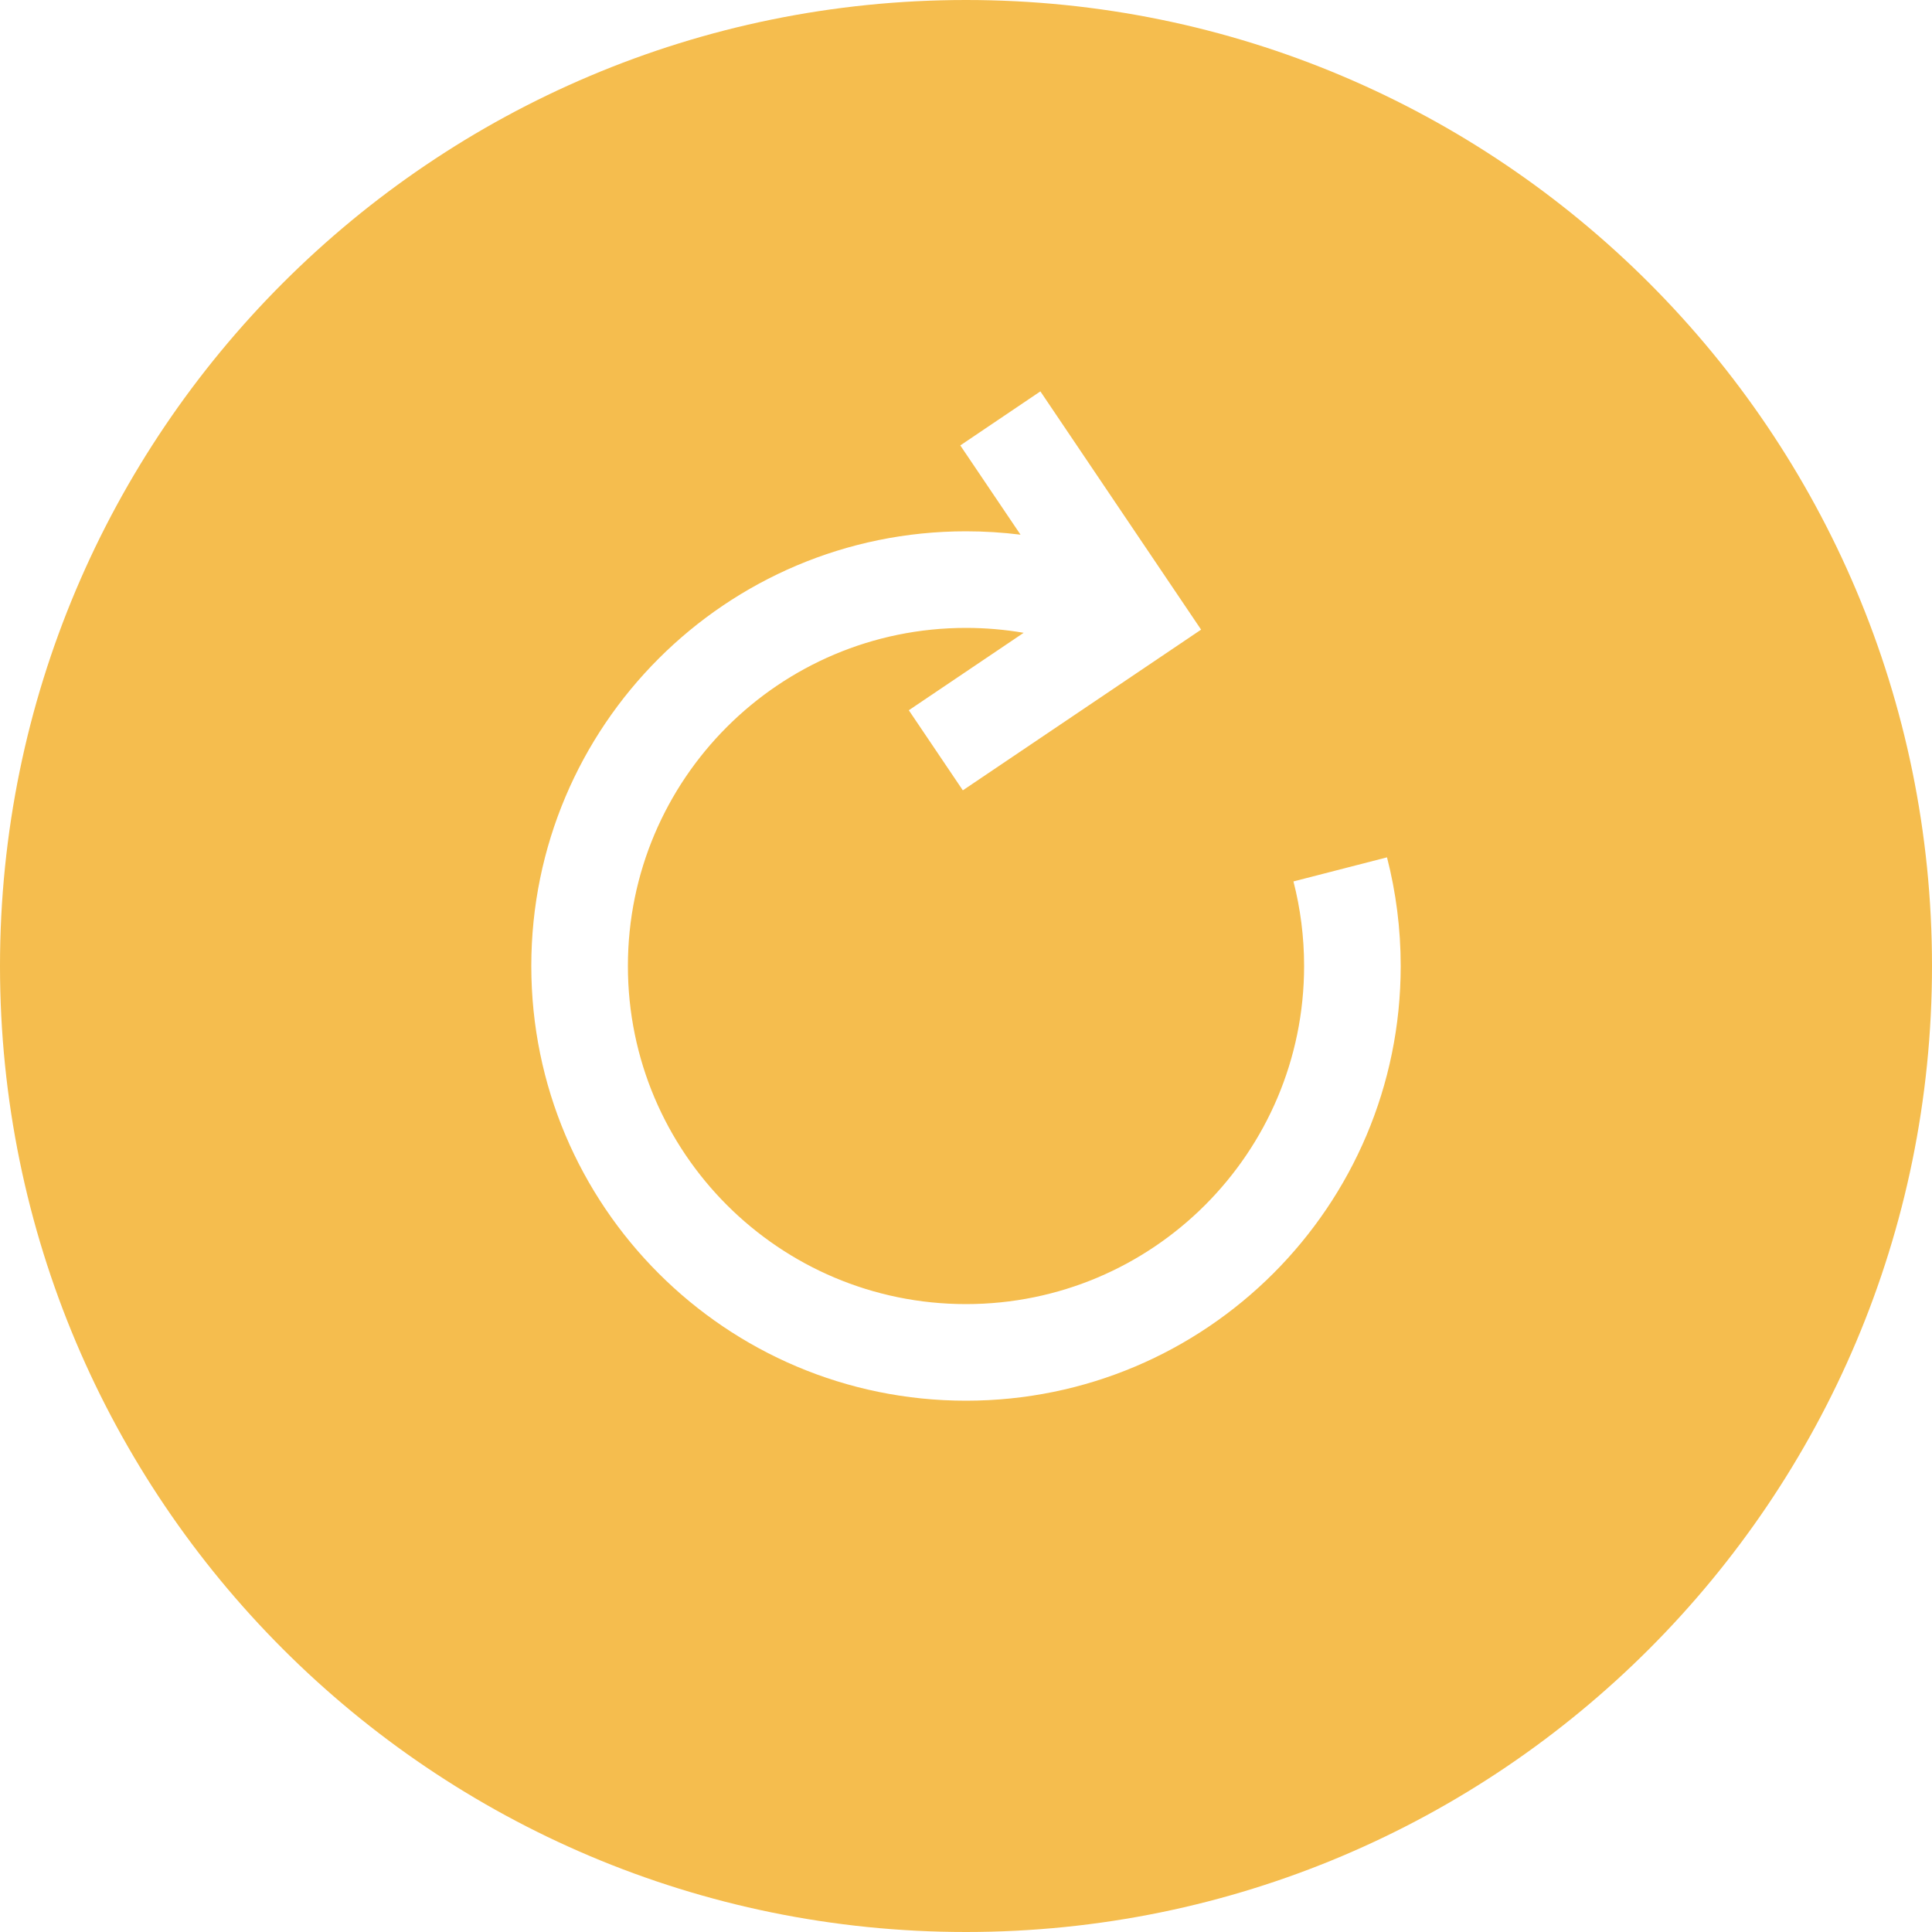 <svg width="80" height="80" viewBox="0 0 80 80" fill="none" xmlns="http://www.w3.org/2000/svg">
<path fill-rule="evenodd" clip-rule="evenodd" d="M40 80C62.091 80 80 62.091 80 40C80 17.909 62.091 0 40 0C17.909 0 0 17.909 0 40C0 62.091 17.909 80 40 80ZM42.388 26.203C41.613 26.07 40.816 26 40 26C32.268 26 26 32.268 26 40C26 47.732 32.268 54 40 54C47.732 54 54 47.732 54 40C54 38.788 53.846 37.615 53.559 36.498L57.433 35.501C57.803 36.941 58 38.449 58 40C58 49.941 49.941 58 40 58C30.059 58 22 49.941 22 40C22 30.059 30.059 22 40 22C40.764 22 41.517 22.048 42.258 22.14L39.764 18.444L43.08 16.206L49.735 26.072L39.869 32.726L37.632 29.41L42.388 26.203Z" fill="#F5BD4E"/>
</svg>
